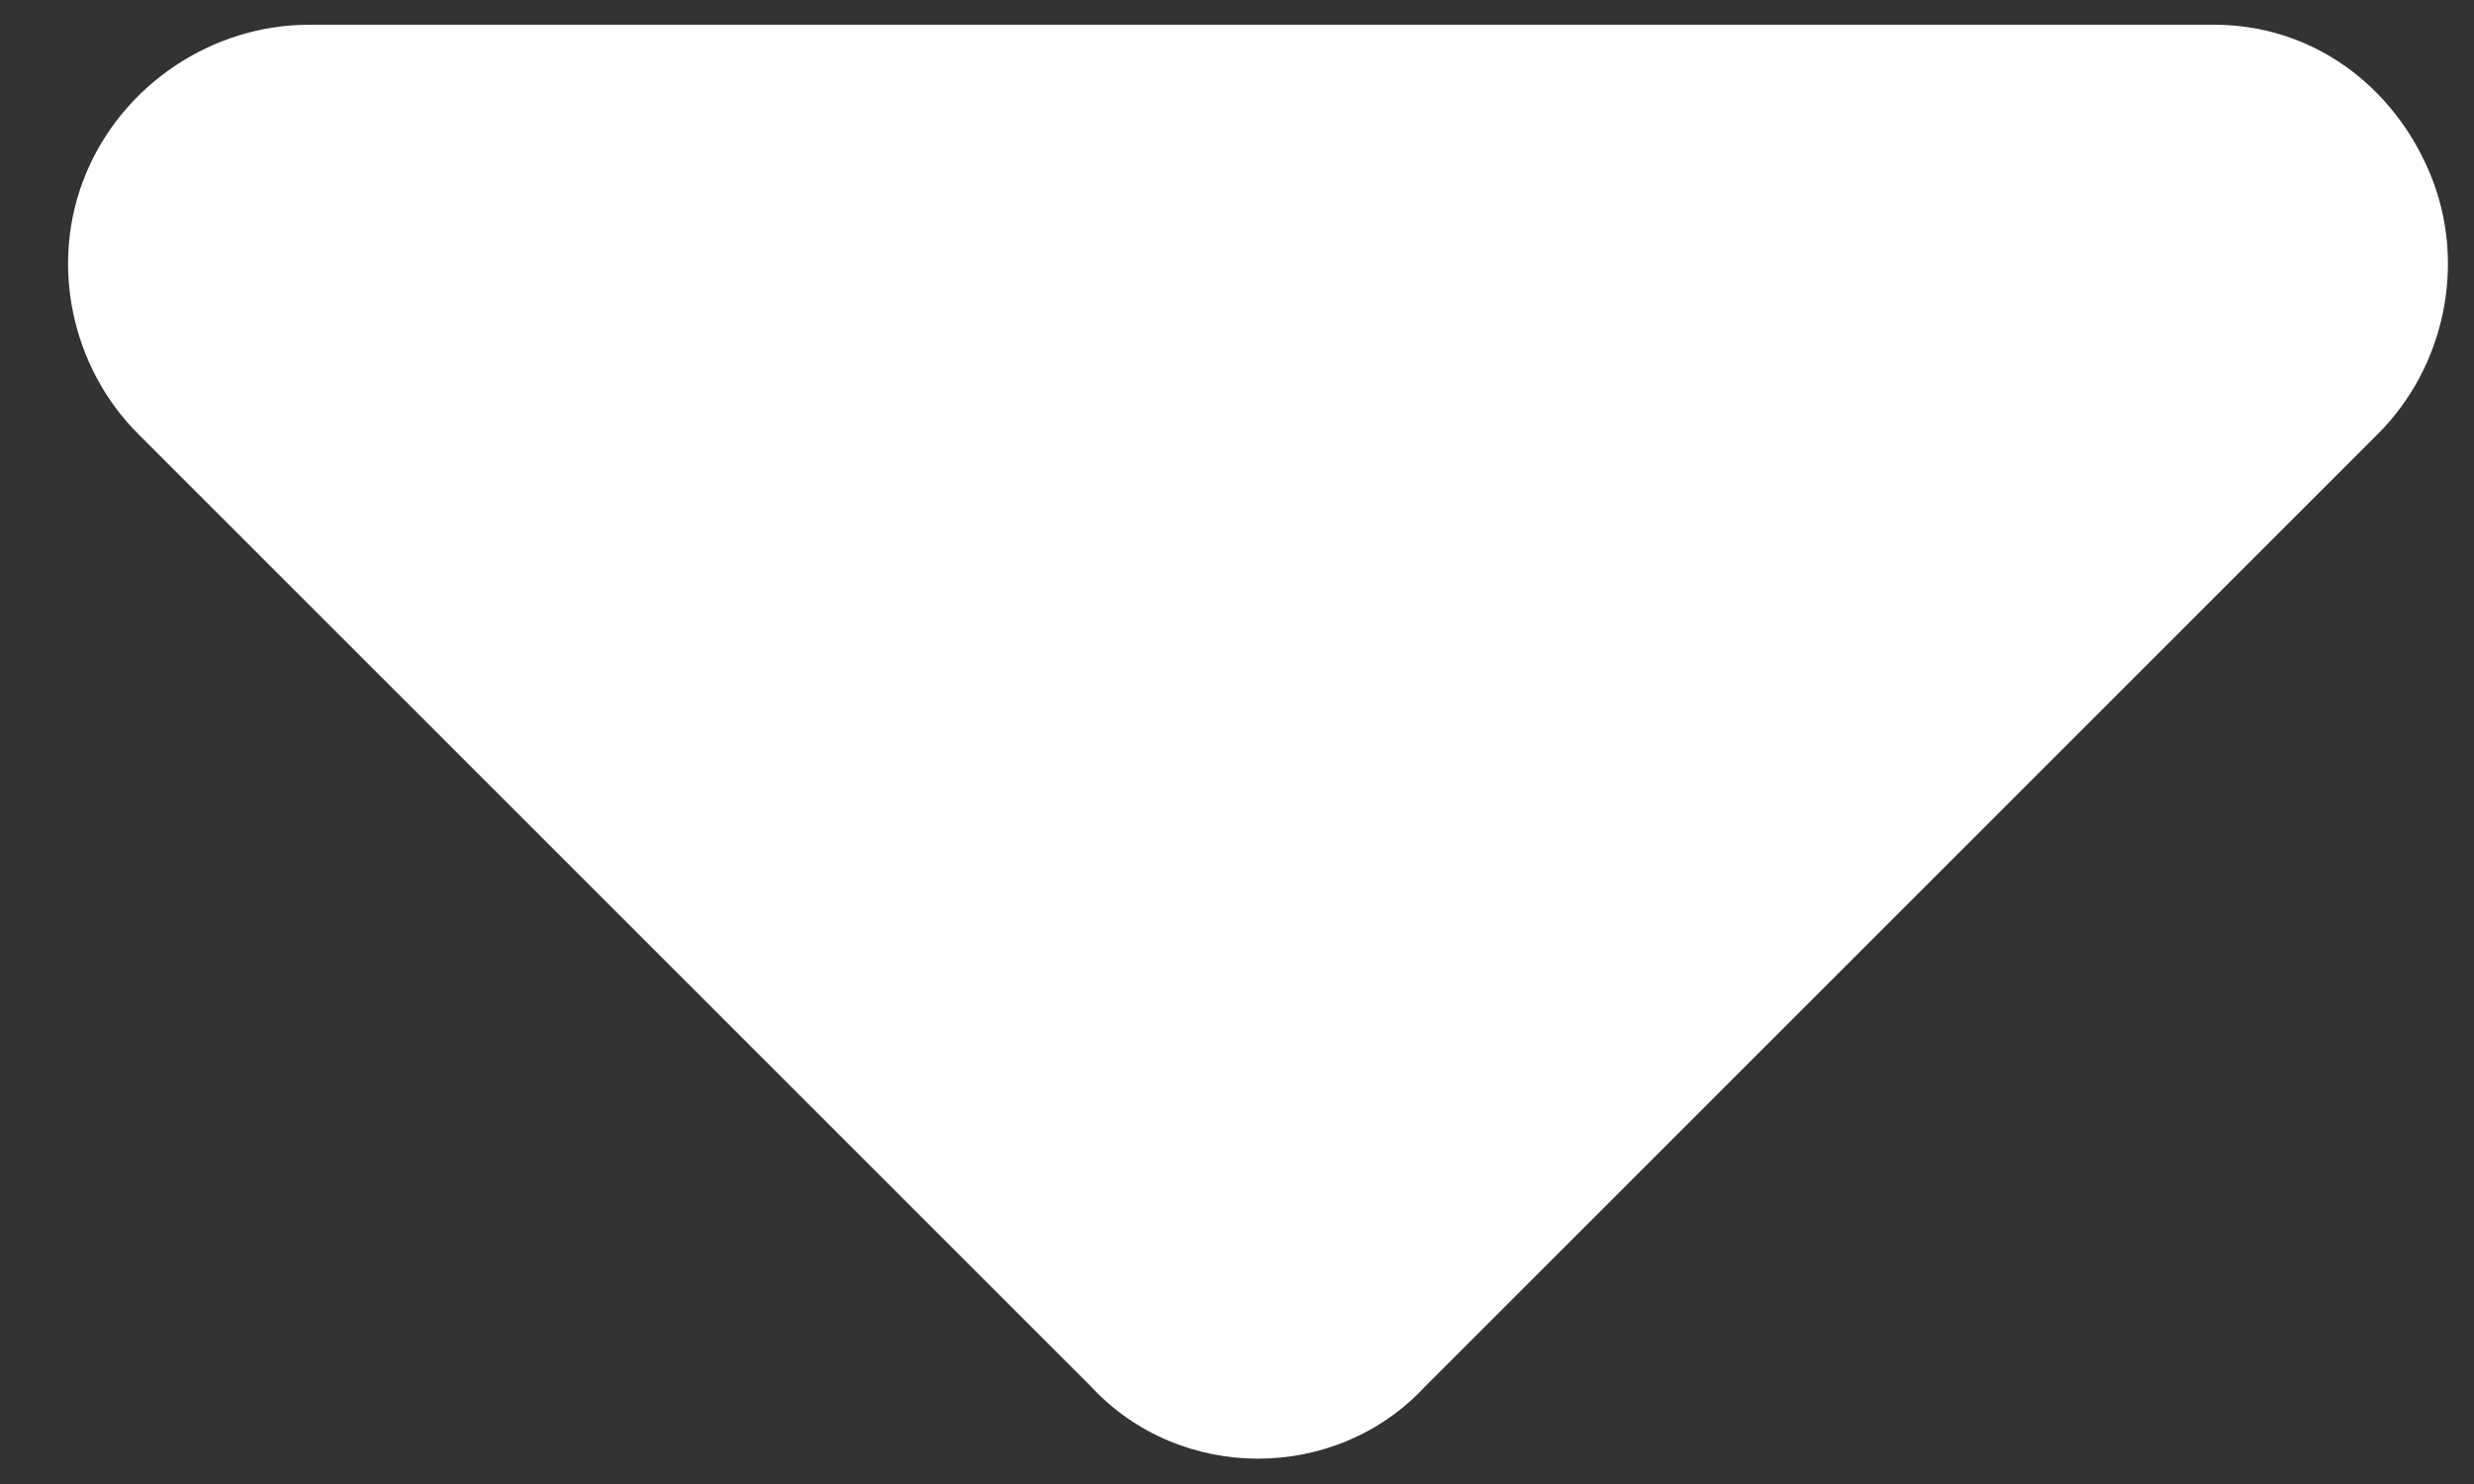<?xml version="1.0" encoding="UTF-8"?> <svg xmlns="http://www.w3.org/2000/svg" width="50" height="30" viewBox="0 0 50 30" fill="none"><rect x="0" y="0" width="50" height="30" fill="#333333" stroke="none"/><path d="M22.041 28.021L2.791 8.771C1.438 7.418 0.986 5.312 1.738 3.508C2.49 1.703 4.295 0.5 6.25 0.5H44.75C46.705 0.5 48.359 1.703 49.111 3.508C49.863 5.312 49.412 7.418 48.059 8.771L28.809 28.021C27.004 29.977 23.846 29.977 22.041 28.021Z" fill="white"></path></svg> 